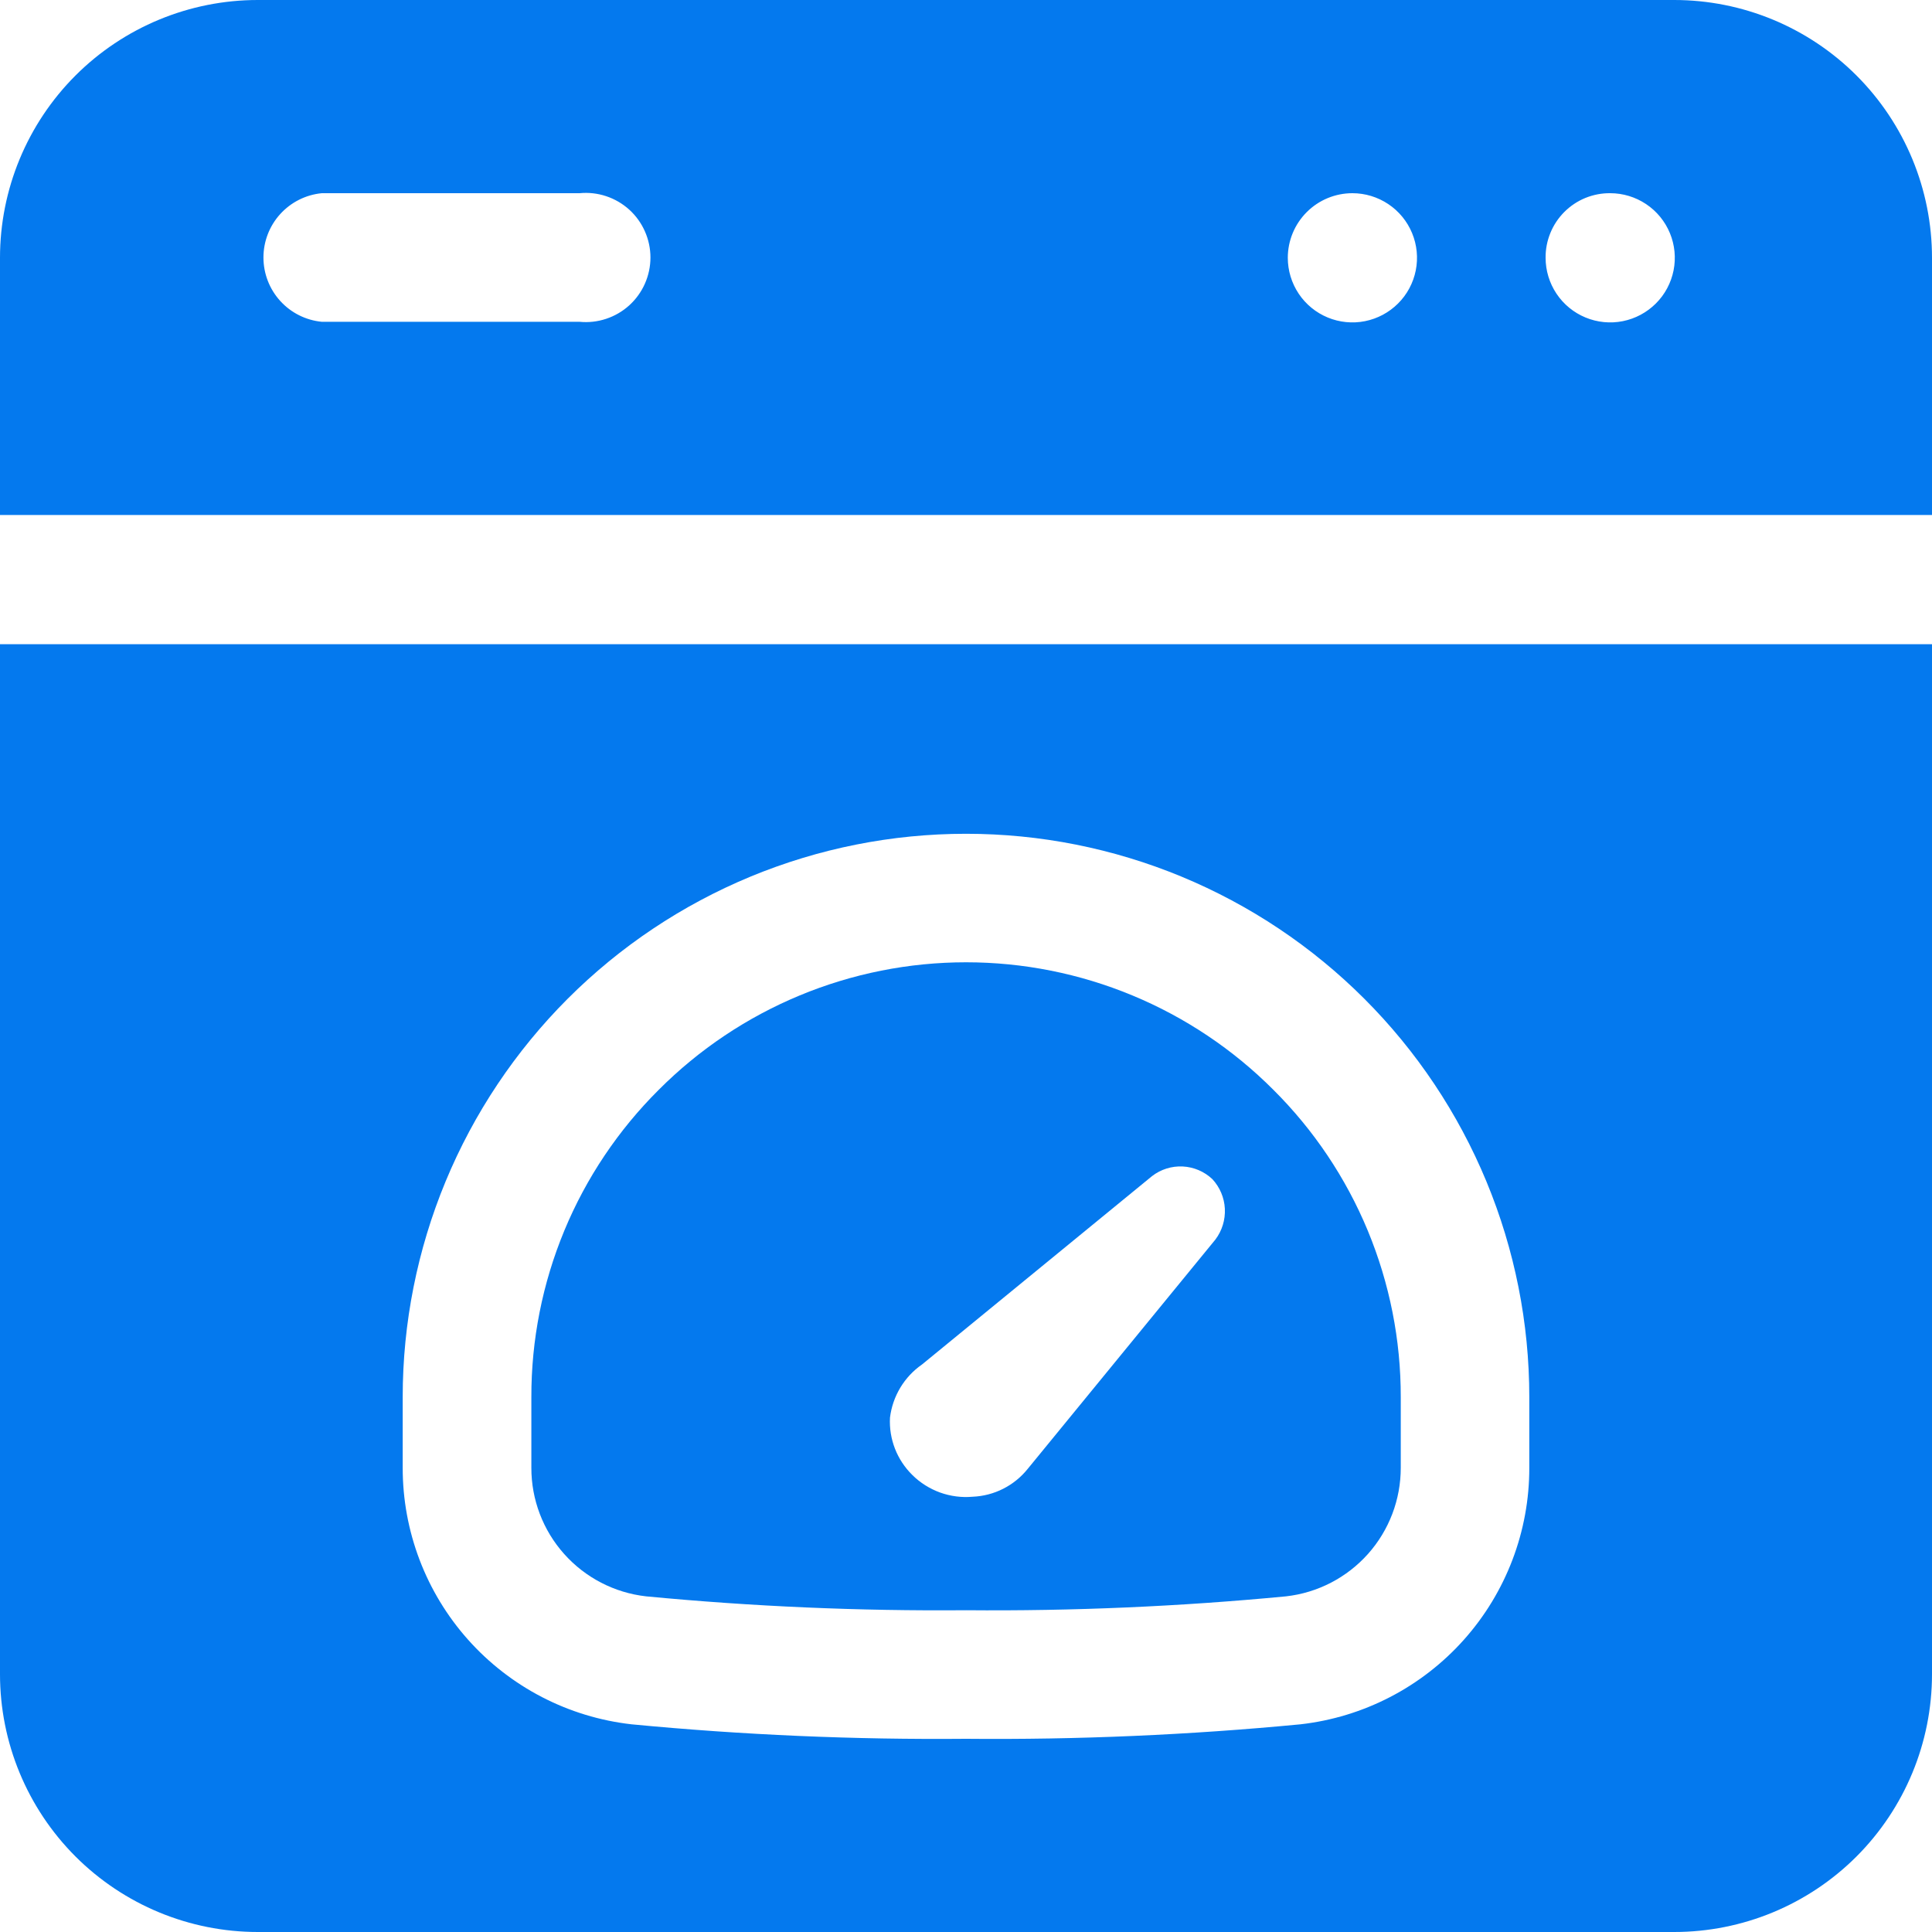 <svg width="64" height="64" viewBox="0 0 64 64" fill="none" xmlns="http://www.w3.org/2000/svg">
<path fill-rule="evenodd" clip-rule="evenodd" d="M21.402 52.881C24.925 53.218 28.463 53.371 32.002 53.341C35.541 53.372 39.079 53.218 42.602 52.881C43.648 52.763 44.614 52.263 45.316 51.477C46.017 50.691 46.403 49.674 46.402 48.621V46.281C46.405 44.389 46.034 42.516 45.31 40.768C44.586 39.021 43.523 37.435 42.182 36.101C40.846 34.762 39.259 33.7 37.512 32.975C35.766 32.25 33.893 31.877 32.002 31.877C30.11 31.877 28.238 32.25 26.491 32.975C24.744 33.7 23.157 34.762 21.822 36.101C20.481 37.435 19.417 39.021 18.693 40.768C17.969 42.516 17.598 44.389 17.602 46.281V48.621C17.6 49.674 17.986 50.691 18.688 51.477C19.389 52.263 20.355 52.763 21.402 52.881ZM30.542 45.201L38.162 38.961C38.452 38.736 38.813 38.623 39.18 38.641C39.547 38.66 39.895 38.808 40.162 39.061C40.41 39.329 40.557 39.677 40.575 40.042C40.593 40.408 40.482 40.769 40.262 41.061L34.042 48.661C33.822 48.935 33.545 49.159 33.231 49.318C32.917 49.477 32.573 49.566 32.222 49.581C31.856 49.614 31.488 49.566 31.142 49.442C30.797 49.317 30.482 49.119 30.222 48.861C29.971 48.614 29.775 48.318 29.647 47.99C29.52 47.663 29.463 47.312 29.482 46.961C29.525 46.609 29.642 46.271 29.824 45.968C30.007 45.664 30.251 45.403 30.542 45.201Z" fill="#0479EE"/>
<path fill-rule="evenodd" clip-rule="evenodd" d="M64 17.06V8.54C64 6.275 63.1 4.103 61.499 2.501C59.897 0.9 57.725 0 55.46 0H8.54C6.275 0 4.103 0.9 2.501 2.501C0.9 4.103 0 6.275 0 8.54V17.06H64ZM53.34 6.4C53.763 6.4 54.177 6.526 54.529 6.761C54.881 6.996 55.155 7.33 55.317 7.721C55.479 8.112 55.522 8.542 55.439 8.958C55.356 9.373 55.153 9.754 54.853 10.053C54.554 10.352 54.173 10.556 53.758 10.639C53.343 10.722 52.912 10.679 52.521 10.517C52.13 10.355 51.796 10.081 51.561 9.729C51.326 9.377 51.2 8.963 51.2 8.54C51.197 8.258 51.251 7.979 51.358 7.718C51.464 7.457 51.622 7.22 51.821 7.021C52.02 6.822 52.257 6.664 52.518 6.557C52.779 6.451 53.058 6.397 53.34 6.4ZM44.8 6.4C45.223 6.4 45.637 6.526 45.989 6.761C46.341 6.996 46.615 7.33 46.777 7.721C46.939 8.112 46.982 8.542 46.899 8.958C46.816 9.373 46.613 9.754 46.313 10.053C46.014 10.352 45.633 10.556 45.218 10.639C44.803 10.722 44.372 10.679 43.981 10.517C43.59 10.355 43.256 10.081 43.021 9.729C42.786 9.377 42.66 8.963 42.66 8.54C42.66 7.972 42.886 7.428 43.287 7.027C43.688 6.625 44.233 6.4 44.8 6.4ZM10.66 6.4H19.2C19.497 6.371 19.797 6.405 20.08 6.499C20.363 6.593 20.624 6.745 20.845 6.945C21.066 7.146 21.243 7.391 21.363 7.664C21.484 7.936 21.547 8.232 21.547 8.53C21.547 8.828 21.484 9.124 21.363 9.397C21.243 9.669 21.066 9.914 20.845 10.115C20.624 10.315 20.363 10.467 20.08 10.561C19.797 10.655 19.497 10.689 19.2 10.66H10.66C10.131 10.609 9.639 10.362 9.282 9.968C8.925 9.575 8.727 9.062 8.727 8.53C8.727 7.998 8.925 7.485 9.282 7.092C9.639 6.698 10.131 6.451 10.66 6.4Z" fill="#0479EE"/>
<path fill-rule="evenodd" clip-rule="evenodd" d="M0 55.46C0 57.725 0.9 59.897 2.501 61.499C4.103 63.1 6.275 64 8.54 64H55.46C57.725 64 59.897 63.1 61.499 61.499C63.1 59.897 64 57.725 64 55.46V21.34H0V55.46ZM13.34 46.28C13.34 43.829 13.823 41.403 14.76 39.139C15.698 36.875 17.073 34.818 18.805 33.085C20.538 31.352 22.595 29.978 24.859 29.04C27.123 28.102 29.55 27.62 32 27.62C34.451 27.62 36.877 28.102 39.141 29.04C41.405 29.978 43.462 31.352 45.195 33.085C46.928 34.818 48.302 36.875 49.24 39.139C50.178 41.403 50.66 43.829 50.66 46.28V48.62C50.664 50.721 49.892 52.75 48.494 54.318C47.095 55.886 45.168 56.884 43.08 57.12C39.398 57.473 35.699 57.634 32 57.6C28.301 57.633 24.602 57.473 20.92 57.12C18.832 56.884 16.905 55.886 15.506 54.318C14.108 52.75 13.337 50.721 13.34 48.62V46.28Z" fill="#0479EE"/>
</svg>
